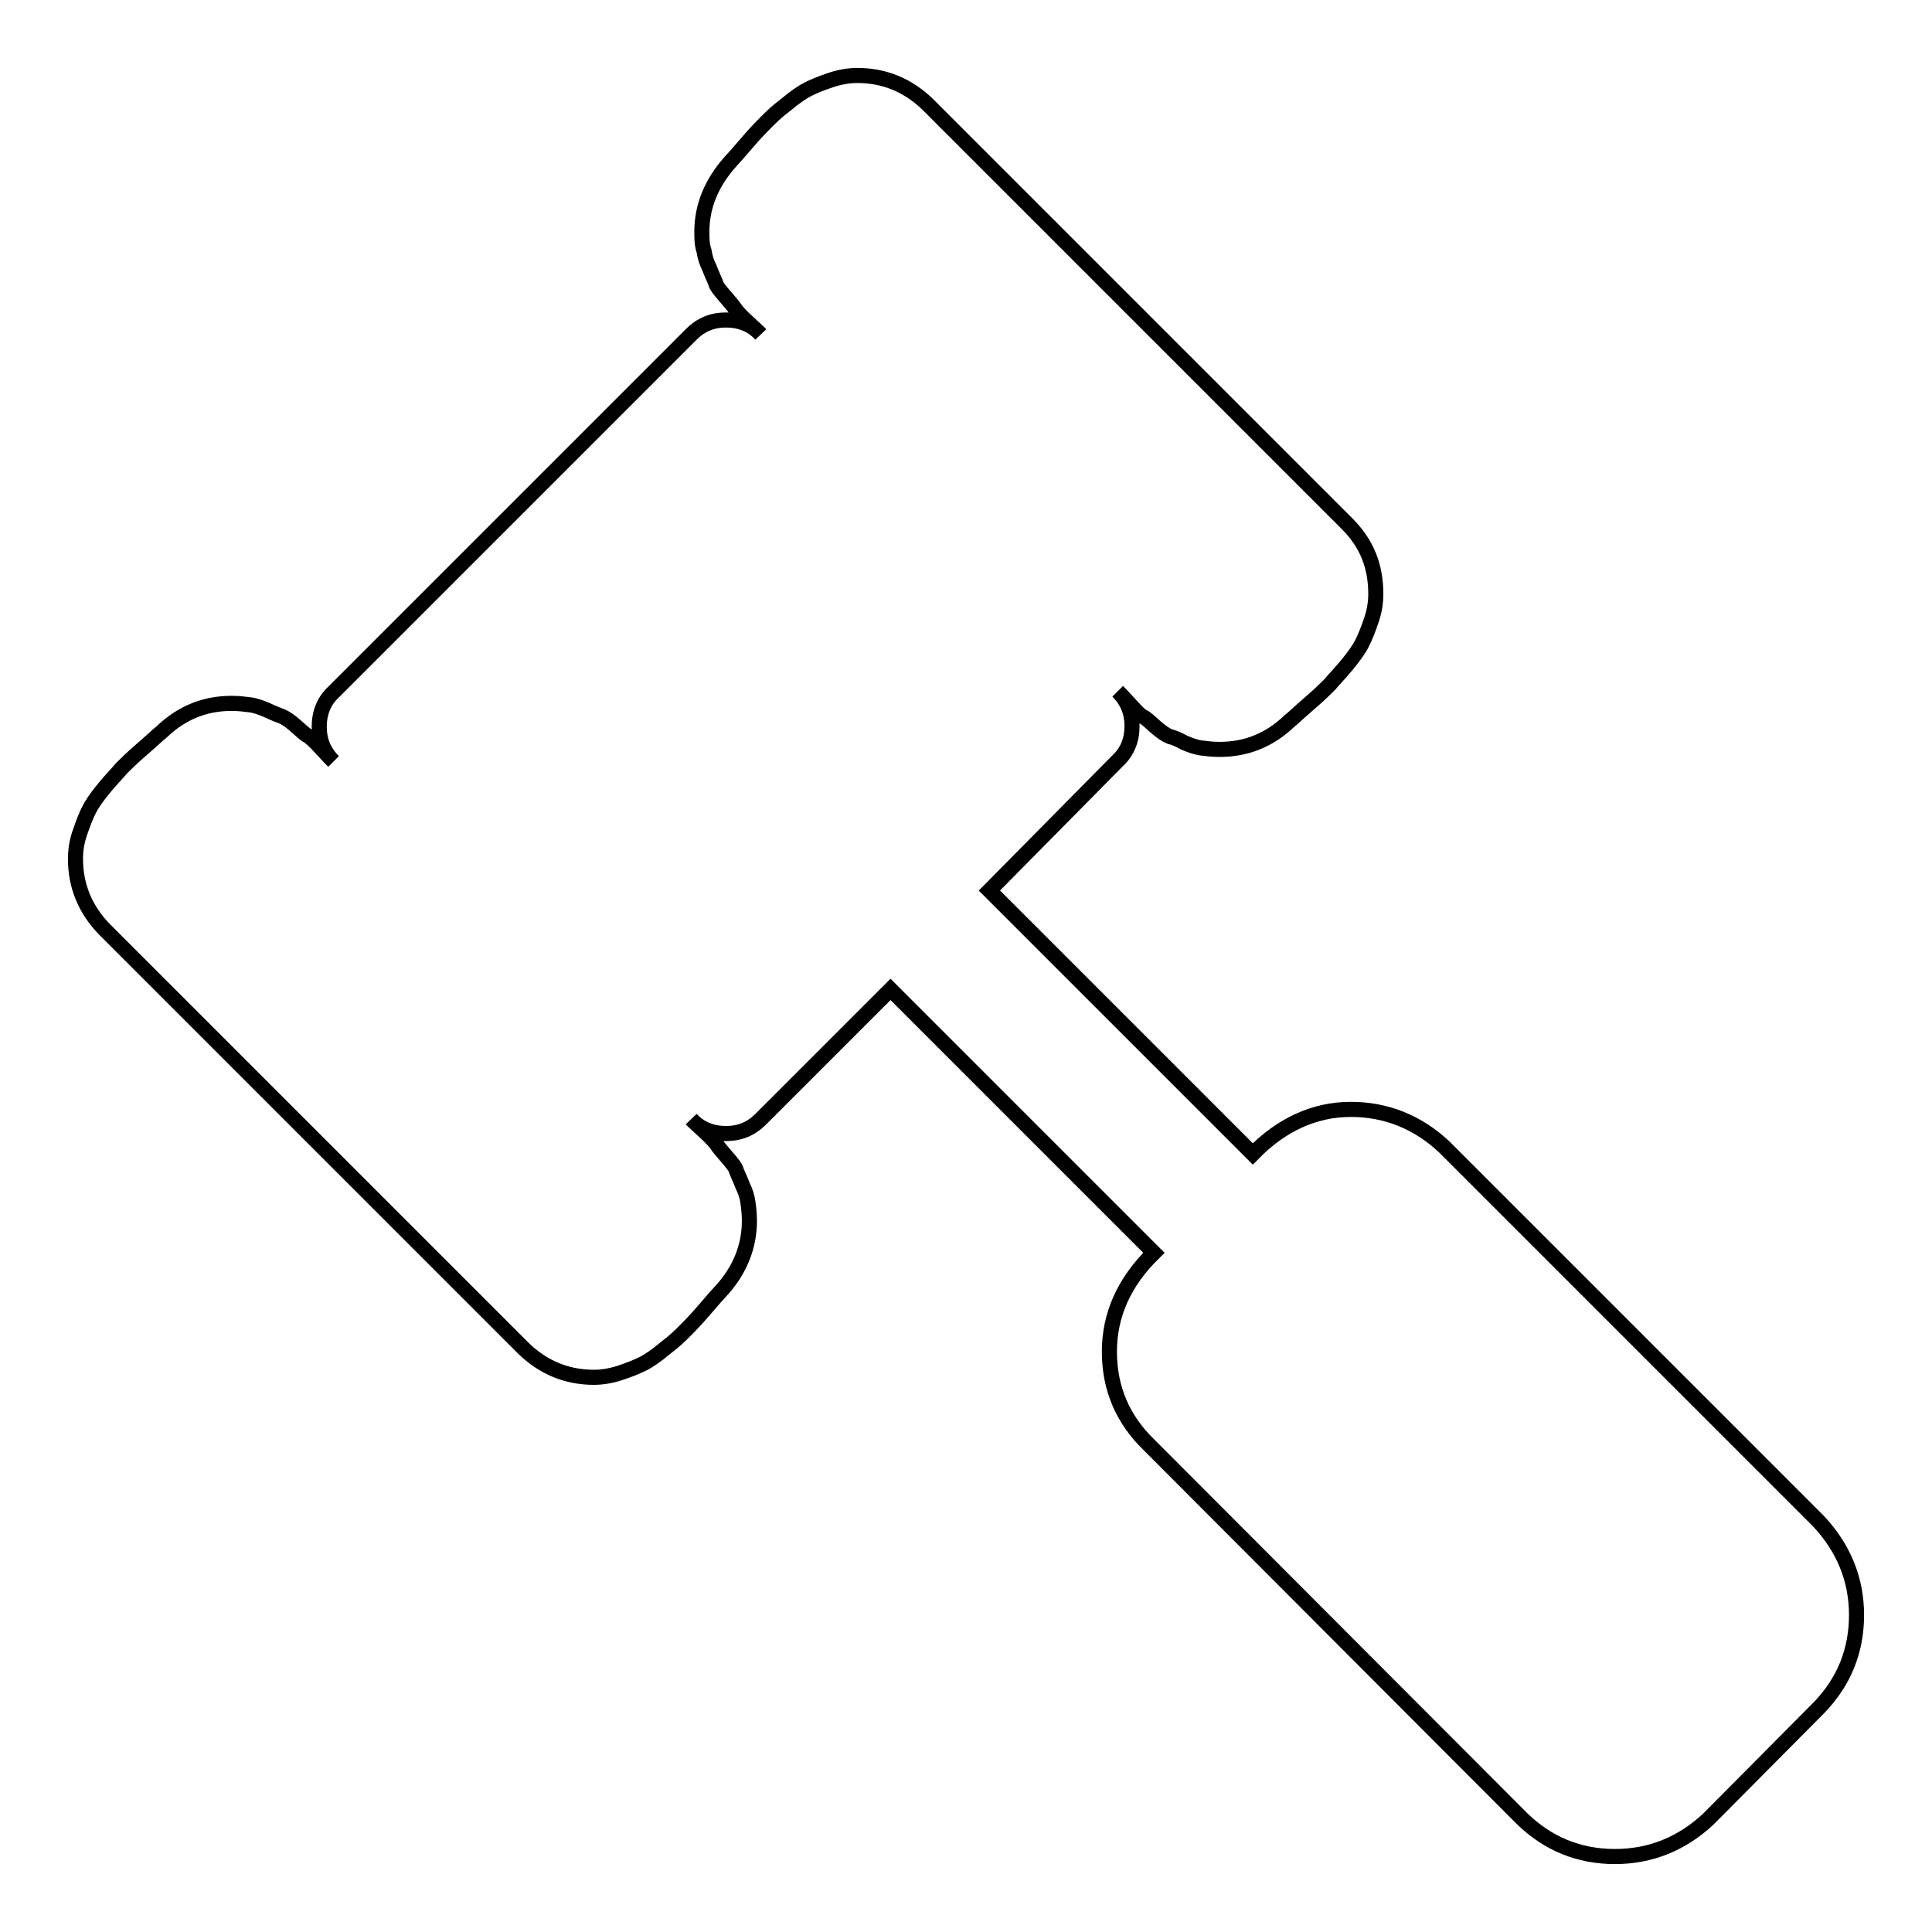 <?xml version="1.0" encoding="utf-8"?>
<!-- Svg Vector Icons : http://www.onlinewebfonts.com/icon -->
<!DOCTYPE svg PUBLIC "-//W3C//DTD SVG 1.1//EN" "http://www.w3.org/Graphics/SVG/1.1/DTD/svg11.dtd">
<svg version="1.1" xmlns="http://www.w3.org/2000/svg" xmlns:xlink="http://www.w3.org/1999/xlink" x="0px" y="0px" viewBox="0 0 256 256" enable-background="new 0 0 256 256" xml:space="preserve">
<g><g><path stroke-width="2" fill-opacity="0" stroke="#000000"  d="M246,214c0,4.8-1.7,8.9-5,12.3L226.4,241c-3.5,3.3-7.7,5-12.4,5c-4.8,0-8.9-1.7-12.3-5l-49.5-49.6c-3.4-3.3-5.2-7.4-5.2-12.3c0-4.8,1.9-9.2,5.9-13.1L118,131.1l-17.2,17.2c-1.3,1.3-2.8,1.9-4.6,1.9c-1.8,0-3.4-0.6-4.6-1.9c0.2,0.2,0.7,0.7,1.7,1.6c1,0.9,1.5,1.5,1.7,1.8c0.2,0.3,0.6,0.8,1.3,1.6c0.7,0.8,1.2,1.4,1.3,1.9c0.2,0.5,0.5,1.1,0.8,1.9c0.4,0.8,0.6,1.5,0.7,2.2c0.1,0.7,0.2,1.5,0.2,2.5c0,3.4-1.3,6.6-3.8,9.3c-0.3,0.3-1,1.1-2.2,2.5s-2.1,2.3-2.6,2.8c-0.5,0.5-1.3,1.3-2.5,2.2c-1.2,1-2.2,1.7-3,2.1c-0.8,0.4-1.8,0.8-3,1.2c-1.2,0.4-2.4,0.6-3.5,0.6c-3.6,0-6.7-1.3-9.3-3.8l-55.6-55.6c-2.5-2.6-3.8-5.7-3.8-9.3c0-1.2,0.2-2.4,0.6-3.5c0.4-1.2,0.8-2.2,1.2-3c0.4-0.8,1.1-1.8,2.1-3c1-1.2,1.8-2,2.2-2.5c0.5-0.5,1.4-1.4,2.8-2.6c1.4-1.2,2.2-2,2.5-2.2c2.7-2.6,5.8-3.8,9.3-3.8c0.9,0,1.7,0.1,2.5,0.2c0.7,0.1,1.5,0.4,2.2,0.7c0.8,0.4,1.4,0.6,1.9,0.8c0.5,0.2,1.1,0.6,1.9,1.3s1.3,1.2,1.6,1.3c0.3,0.2,0.9,0.7,1.8,1.7c0.9,1,1.4,1.5,1.6,1.7c-1.3-1.3-1.9-2.8-1.9-4.6c0-1.8,0.6-3.4,1.9-4.6l47.4-47.4c1.3-1.3,2.8-1.9,4.6-1.9c1.8,0,3.4,0.6,4.6,1.9c-0.2-0.2-0.7-0.7-1.7-1.6c-1-0.9-1.5-1.5-1.7-1.8c-0.2-0.3-0.6-0.8-1.3-1.6c-0.7-0.8-1.2-1.4-1.3-1.9c-0.2-0.5-0.5-1.1-0.8-1.9c-0.4-0.8-0.6-1.5-0.7-2.2C93,32.4,93,31.6,93,30.7c0-3.4,1.3-6.5,3.8-9.3c0.3-0.3,1-1.1,2.2-2.5c1.2-1.4,2.1-2.3,2.6-2.8c0.5-0.5,1.3-1.3,2.5-2.2c1.2-1,2.2-1.7,3-2.1c0.8-0.4,1.8-0.8,3-1.2c1.2-0.4,2.4-0.6,3.5-0.6c3.6,0,6.7,1.3,9.3,3.8l55.6,55.6c2.6,2.6,3.8,5.6,3.8,9.3c0,1.2-0.2,2.4-0.6,3.5c-0.4,1.2-0.8,2.2-1.2,3c-0.4,0.8-1.1,1.8-2.1,3c-1,1.2-1.8,2-2.2,2.5c-0.5,0.5-1.4,1.4-2.8,2.6c-1.4,1.2-2.2,2-2.5,2.2c-2.7,2.6-5.8,3.8-9.3,3.8c-0.9,0-1.7-0.1-2.5-0.2c-0.7-0.1-1.5-0.4-2.2-0.7c-0.7-0.4-1.4-0.7-1.9-0.8c-0.5-0.2-1.1-0.6-1.9-1.3c-0.8-0.7-1.3-1.2-1.6-1.3s-0.9-0.7-1.8-1.7c-0.9-1-1.4-1.5-1.6-1.7c1.3,1.3,1.9,2.8,1.9,4.6s-0.6,3.4-1.9,4.6L131.1,118l34.9,34.9c3.8-3.9,8.2-5.9,13-5.9c4.7,0,8.9,1.7,12.4,5l49.5,49.5C244.3,205.1,246,209.3,246,214L246,214z"/></g></g>
</svg>